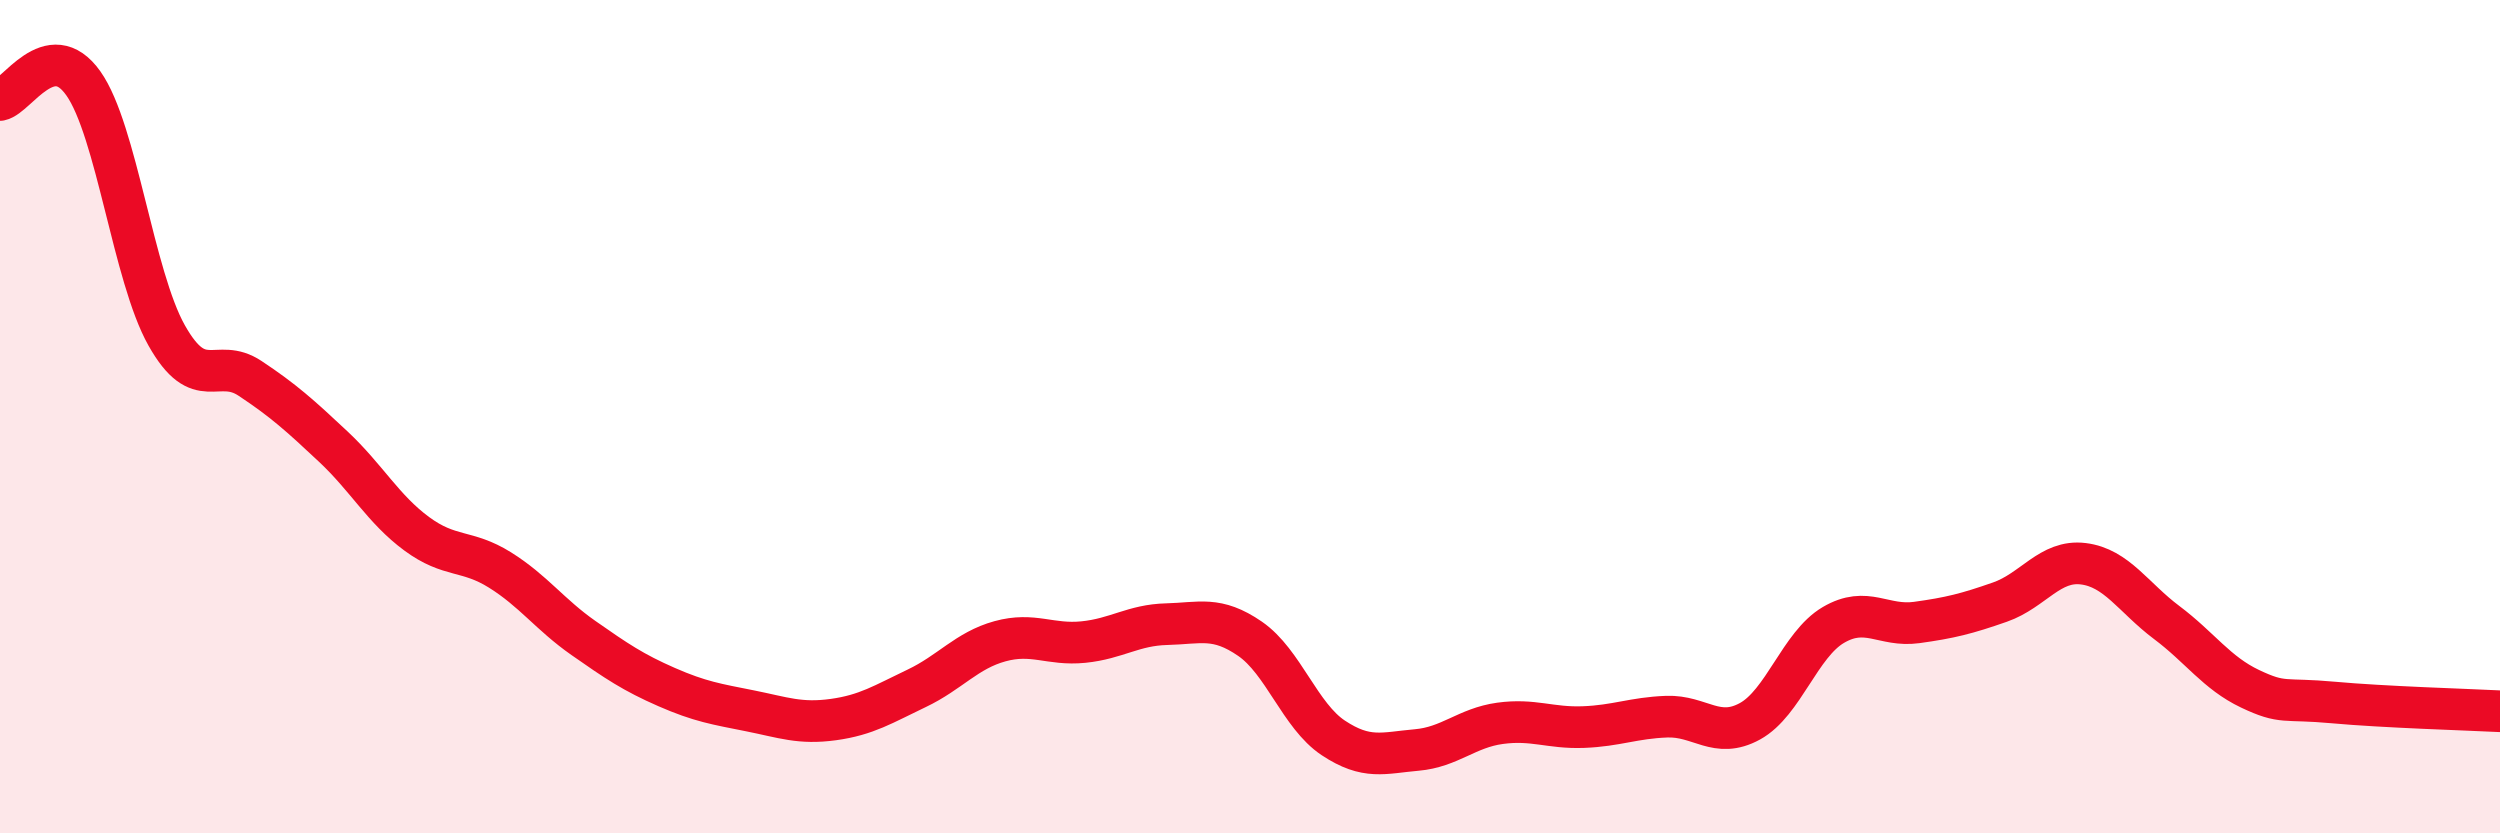 
    <svg width="60" height="20" viewBox="0 0 60 20" xmlns="http://www.w3.org/2000/svg">
      <path
        d="M 0,2.4 C 0.4,2.32 1.2,0.87 2,2 C 2.8,3.13 3.2,6.63 4,8.05 C 4.8,9.47 5.2,8.55 6,9.08 C 6.8,9.61 7.2,9.97 8,10.72 C 8.8,11.47 9.2,12.22 10,12.81 C 10.8,13.4 11.2,13.18 12,13.68 C 12.8,14.18 13.2,14.75 14,15.31 C 14.8,15.87 15.2,16.14 16,16.49 C 16.8,16.84 17.2,16.9 18,17.06 C 18.8,17.22 19.2,17.38 20,17.27 C 20.8,17.16 21.2,16.9 22,16.52 C 22.8,16.14 23.2,15.61 24,15.39 C 24.8,15.17 25.2,15.49 26,15.41 C 26.8,15.33 27.2,15 28,14.98 C 28.8,14.96 29.2,14.78 30,15.33 C 30.8,15.88 31.2,17.18 32,17.71 C 32.8,18.24 33.2,18.07 34,18 C 34.8,17.93 35.2,17.47 36,17.36 C 36.8,17.25 37.2,17.48 38,17.45 C 38.8,17.42 39.2,17.23 40,17.2 C 40.8,17.17 41.2,17.75 42,17.31 C 42.8,16.87 43.2,15.47 44,15 C 44.8,14.53 45.2,15.05 46,14.94 C 46.8,14.83 47.2,14.73 48,14.45 C 48.8,14.17 49.2,13.43 50,13.53 C 50.8,13.63 51.2,14.34 52,14.94 C 52.8,15.54 53.2,16.15 54,16.53 C 54.8,16.91 54.8,16.75 56,16.86 C 57.2,16.97 59.2,17.03 60,17.07L60 20L0 20Z"
        fill="#EB0A25"
        opacity="0.1"
        stroke-linecap="round"
        stroke-linejoin="round"
      />
      <path
        d="M 0,2.4 C 0.4,2.32 1.2,0.87 2,2 C 2.8,3.13 3.2,6.63 4,8.05 C 4.8,9.47 5.2,8.55 6,9.08 C 6.8,9.61 7.2,9.97 8,10.72 C 8.8,11.47 9.2,12.22 10,12.81 C 10.8,13.4 11.2,13.18 12,13.68 C 12.8,14.18 13.2,14.75 14,15.31 C 14.8,15.87 15.2,16.14 16,16.49 C 16.8,16.84 17.2,16.9 18,17.06 C 18.8,17.22 19.2,17.38 20,17.27 C 20.8,17.16 21.2,16.9 22,16.52 C 22.8,16.14 23.2,15.61 24,15.39 C 24.8,15.17 25.2,15.49 26,15.41 C 26.8,15.33 27.2,15 28,14.98 C 28.8,14.96 29.2,14.78 30,15.33 C 30.8,15.88 31.2,17.18 32,17.71 C 32.8,18.24 33.2,18.07 34,18 C 34.8,17.93 35.2,17.47 36,17.36 C 36.8,17.25 37.2,17.48 38,17.45 C 38.8,17.42 39.2,17.23 40,17.2 C 40.8,17.17 41.2,17.75 42,17.31 C 42.8,16.87 43.2,15.47 44,15 C 44.8,14.53 45.2,15.05 46,14.94 C 46.8,14.83 47.2,14.73 48,14.45 C 48.8,14.17 49.2,13.43 50,13.53 C 50.8,13.63 51.2,14.34 52,14.94 C 52.8,15.54 53.2,16.15 54,16.53 C 54.8,16.91 54.8,16.75 56,16.86 C 57.2,16.97 59.2,17.03 60,17.07"
        stroke="#EB0A25"
        stroke-width="1"
        fill="none"
        stroke-linecap="round"
        stroke-linejoin="round"
      />
    </svg>
  